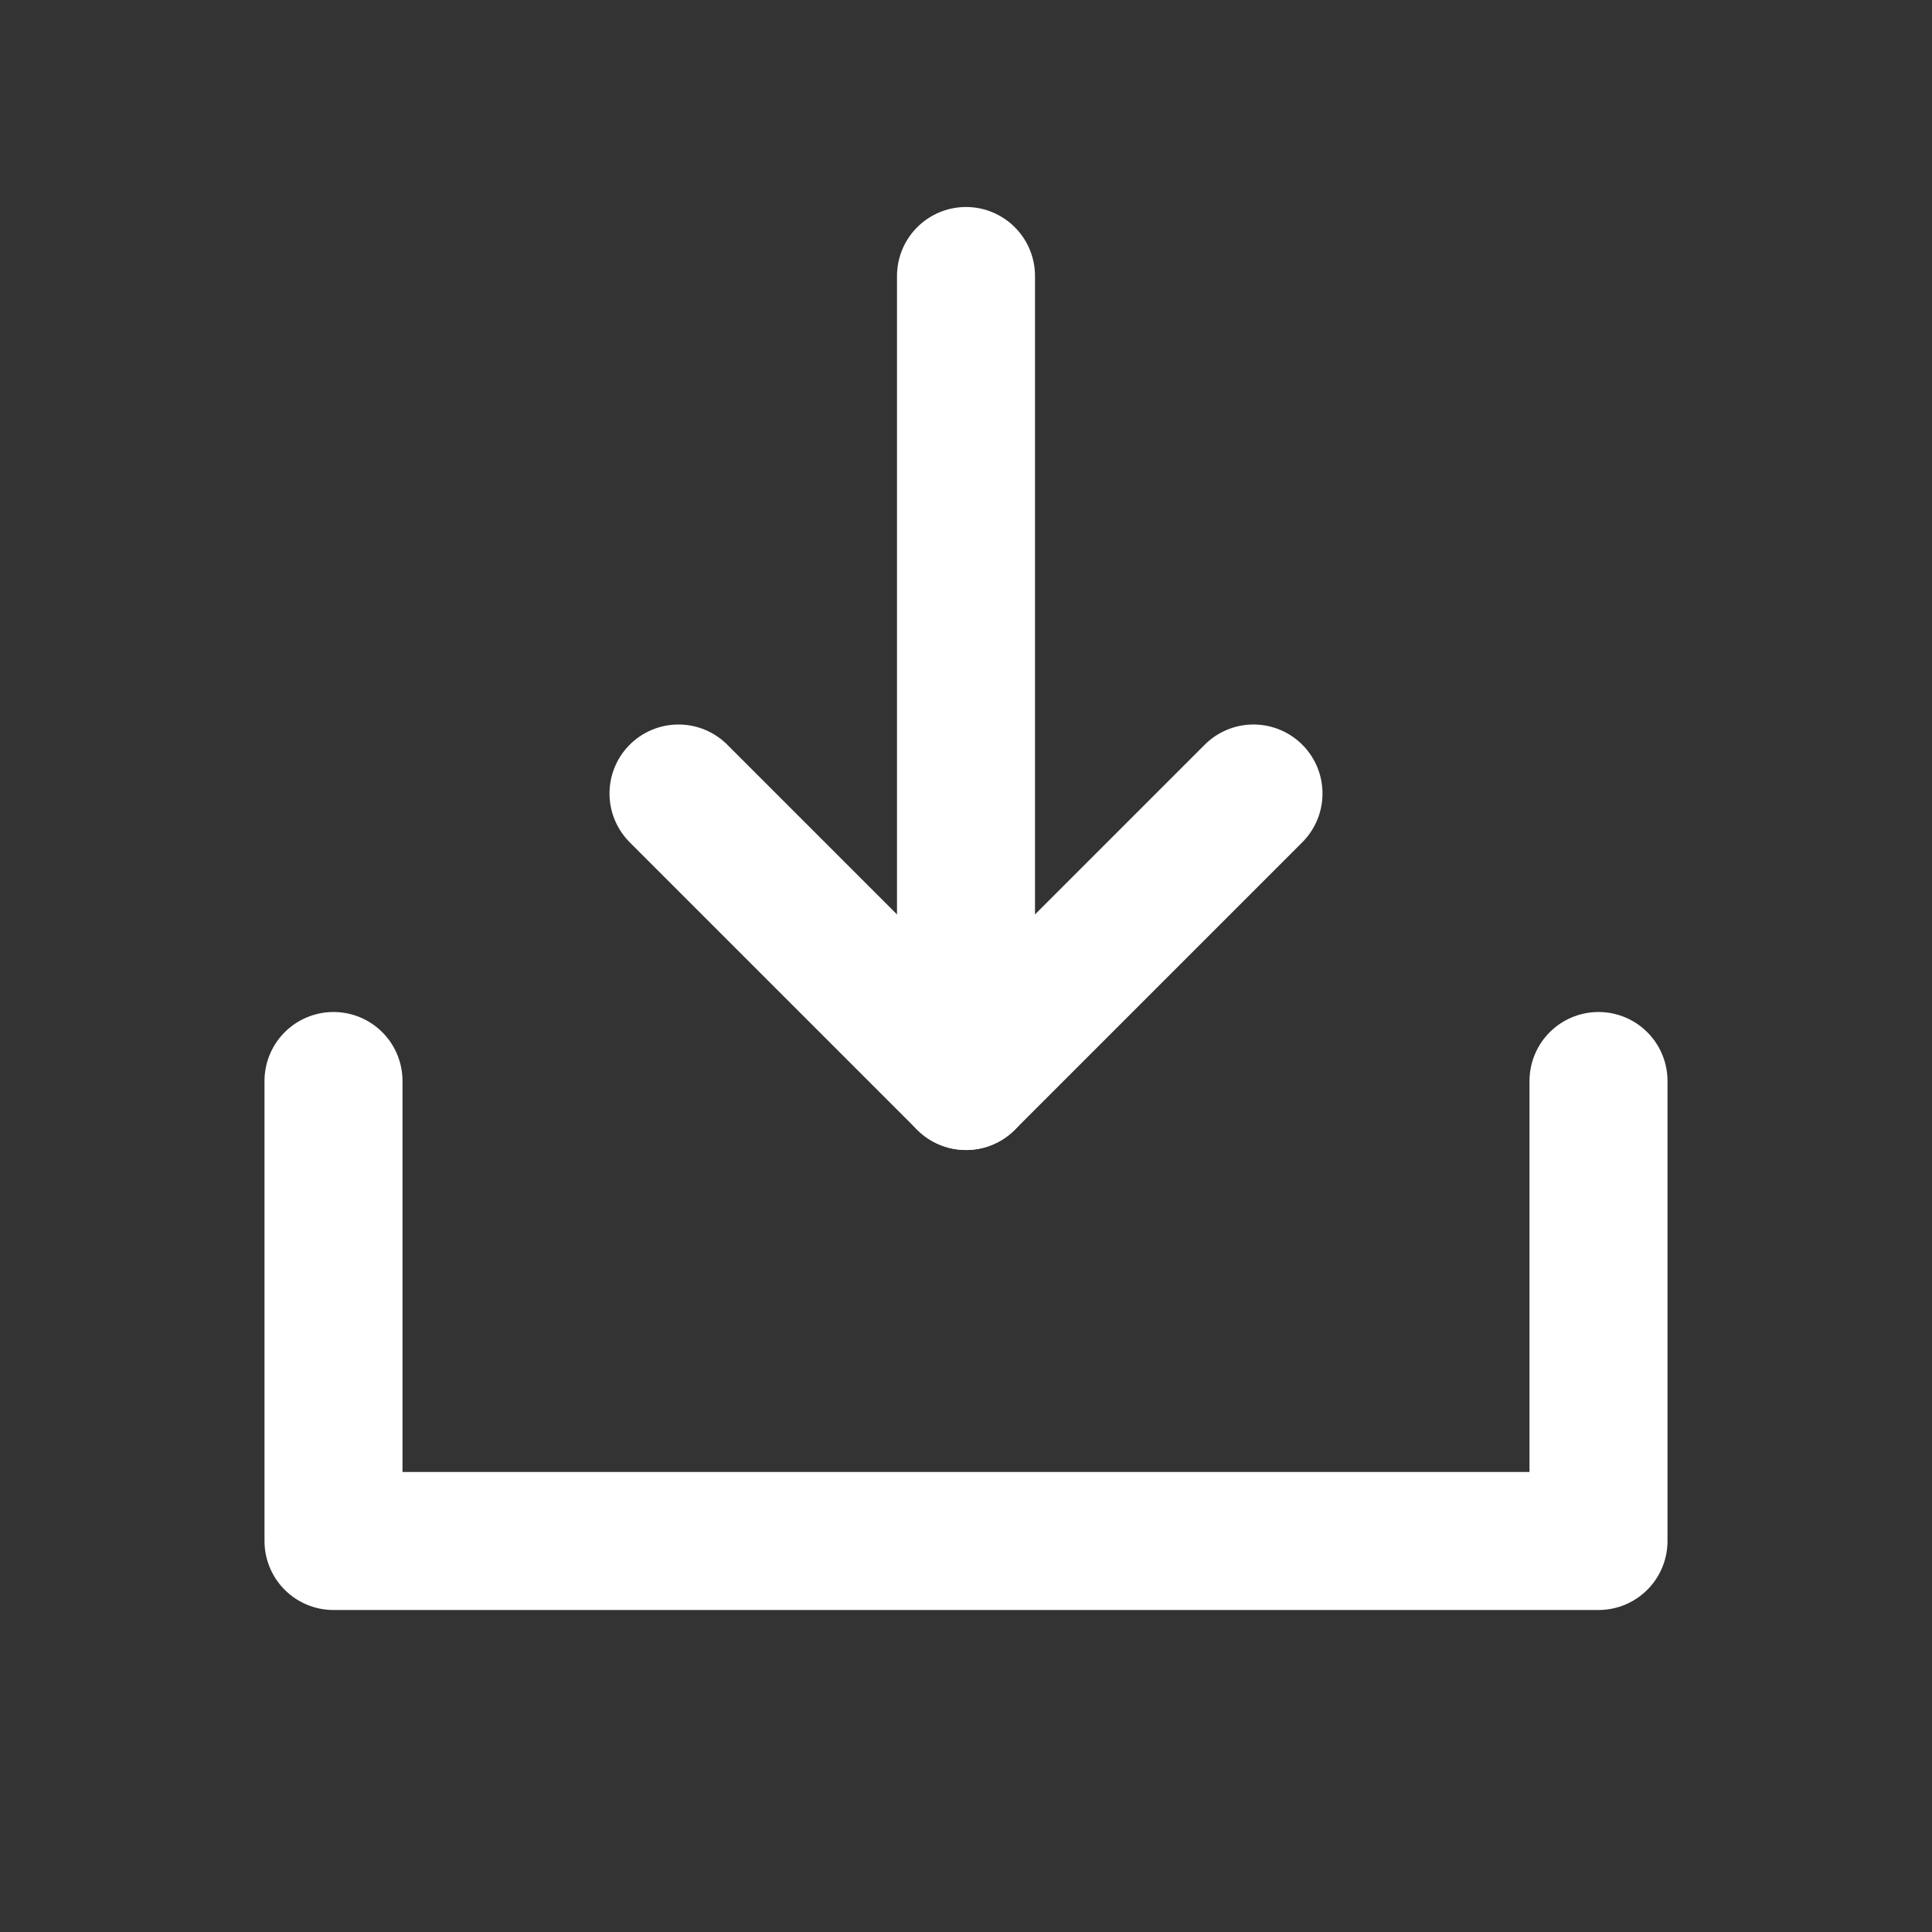 <svg width="21" height="21" viewBox="0 0 21 21" fill="none" xmlns="http://www.w3.org/2000/svg">
<rect x="0" y="0" width="21" height="21" fill="#333333" stroke="none"/>
<path d="M10.5 11.75V3" stroke="white" stroke-width="1.5" stroke-linecap="round" stroke-linejoin="round"/>
<path d="M17.375 11.75V16.75H3.625V11.75" stroke="white" stroke-width="1.5" stroke-linecap="round" stroke-linejoin="round"/>
<path d="M13.625 8.625L10.5 11.75L7.375 8.625" stroke="white" stroke-width="1.5" stroke-linecap="round" stroke-linejoin="round"/>
</svg>
